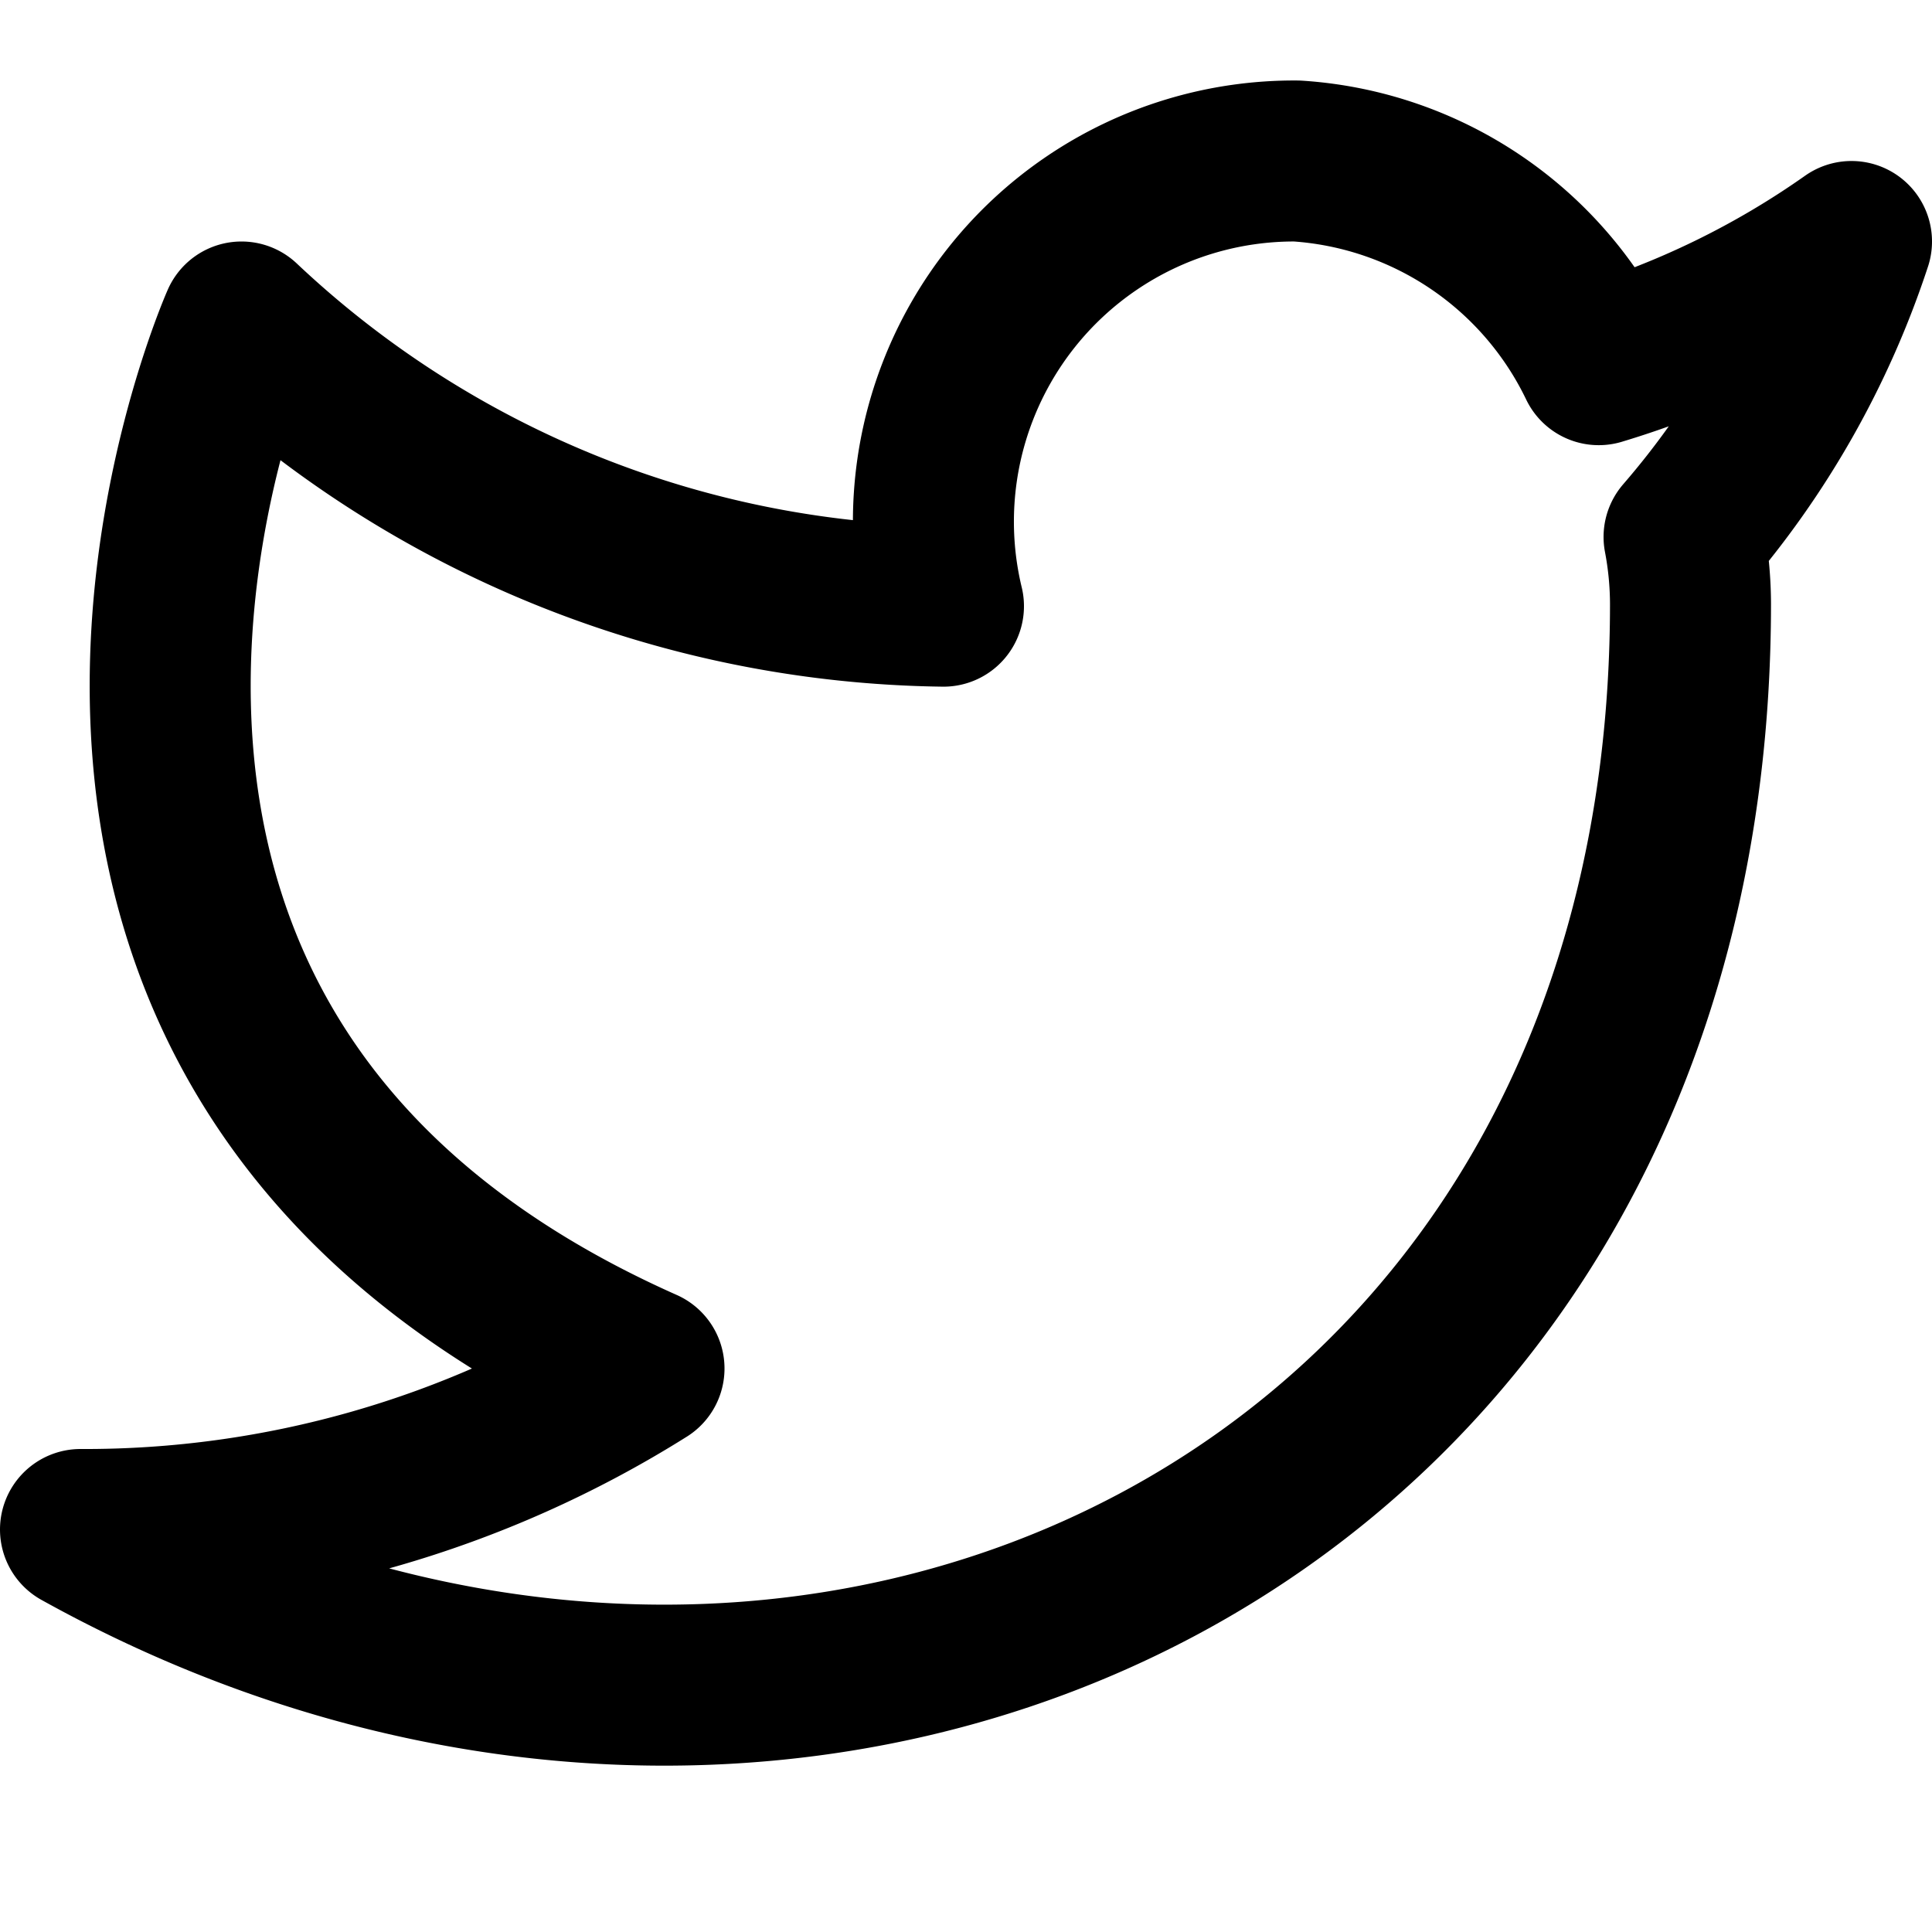 <svg xmlns="http://www.w3.org/2000/svg" width="24" height="24" viewBox="0 0 24 24" fill="none" stroke="currentColor" stroke-width="2" stroke-linecap="round" stroke-linejoin="round"><path d="M23 3a10.9 10.9 0 0 1-3.14 1.53A4.48 4.48 0 0 0 16.11 2a4.48 4.48 0 0 0-4.39 5.53A12.94 12.94 0 0 1 3 4s-4 9 5 13a13.05 13.05 0 0 1-7 2c9 5 20 0 20-11.5a4.5 4.5 0 0 0-.08-.83A10.72 10.72 0 0 0 23 3z"></path></svg>
